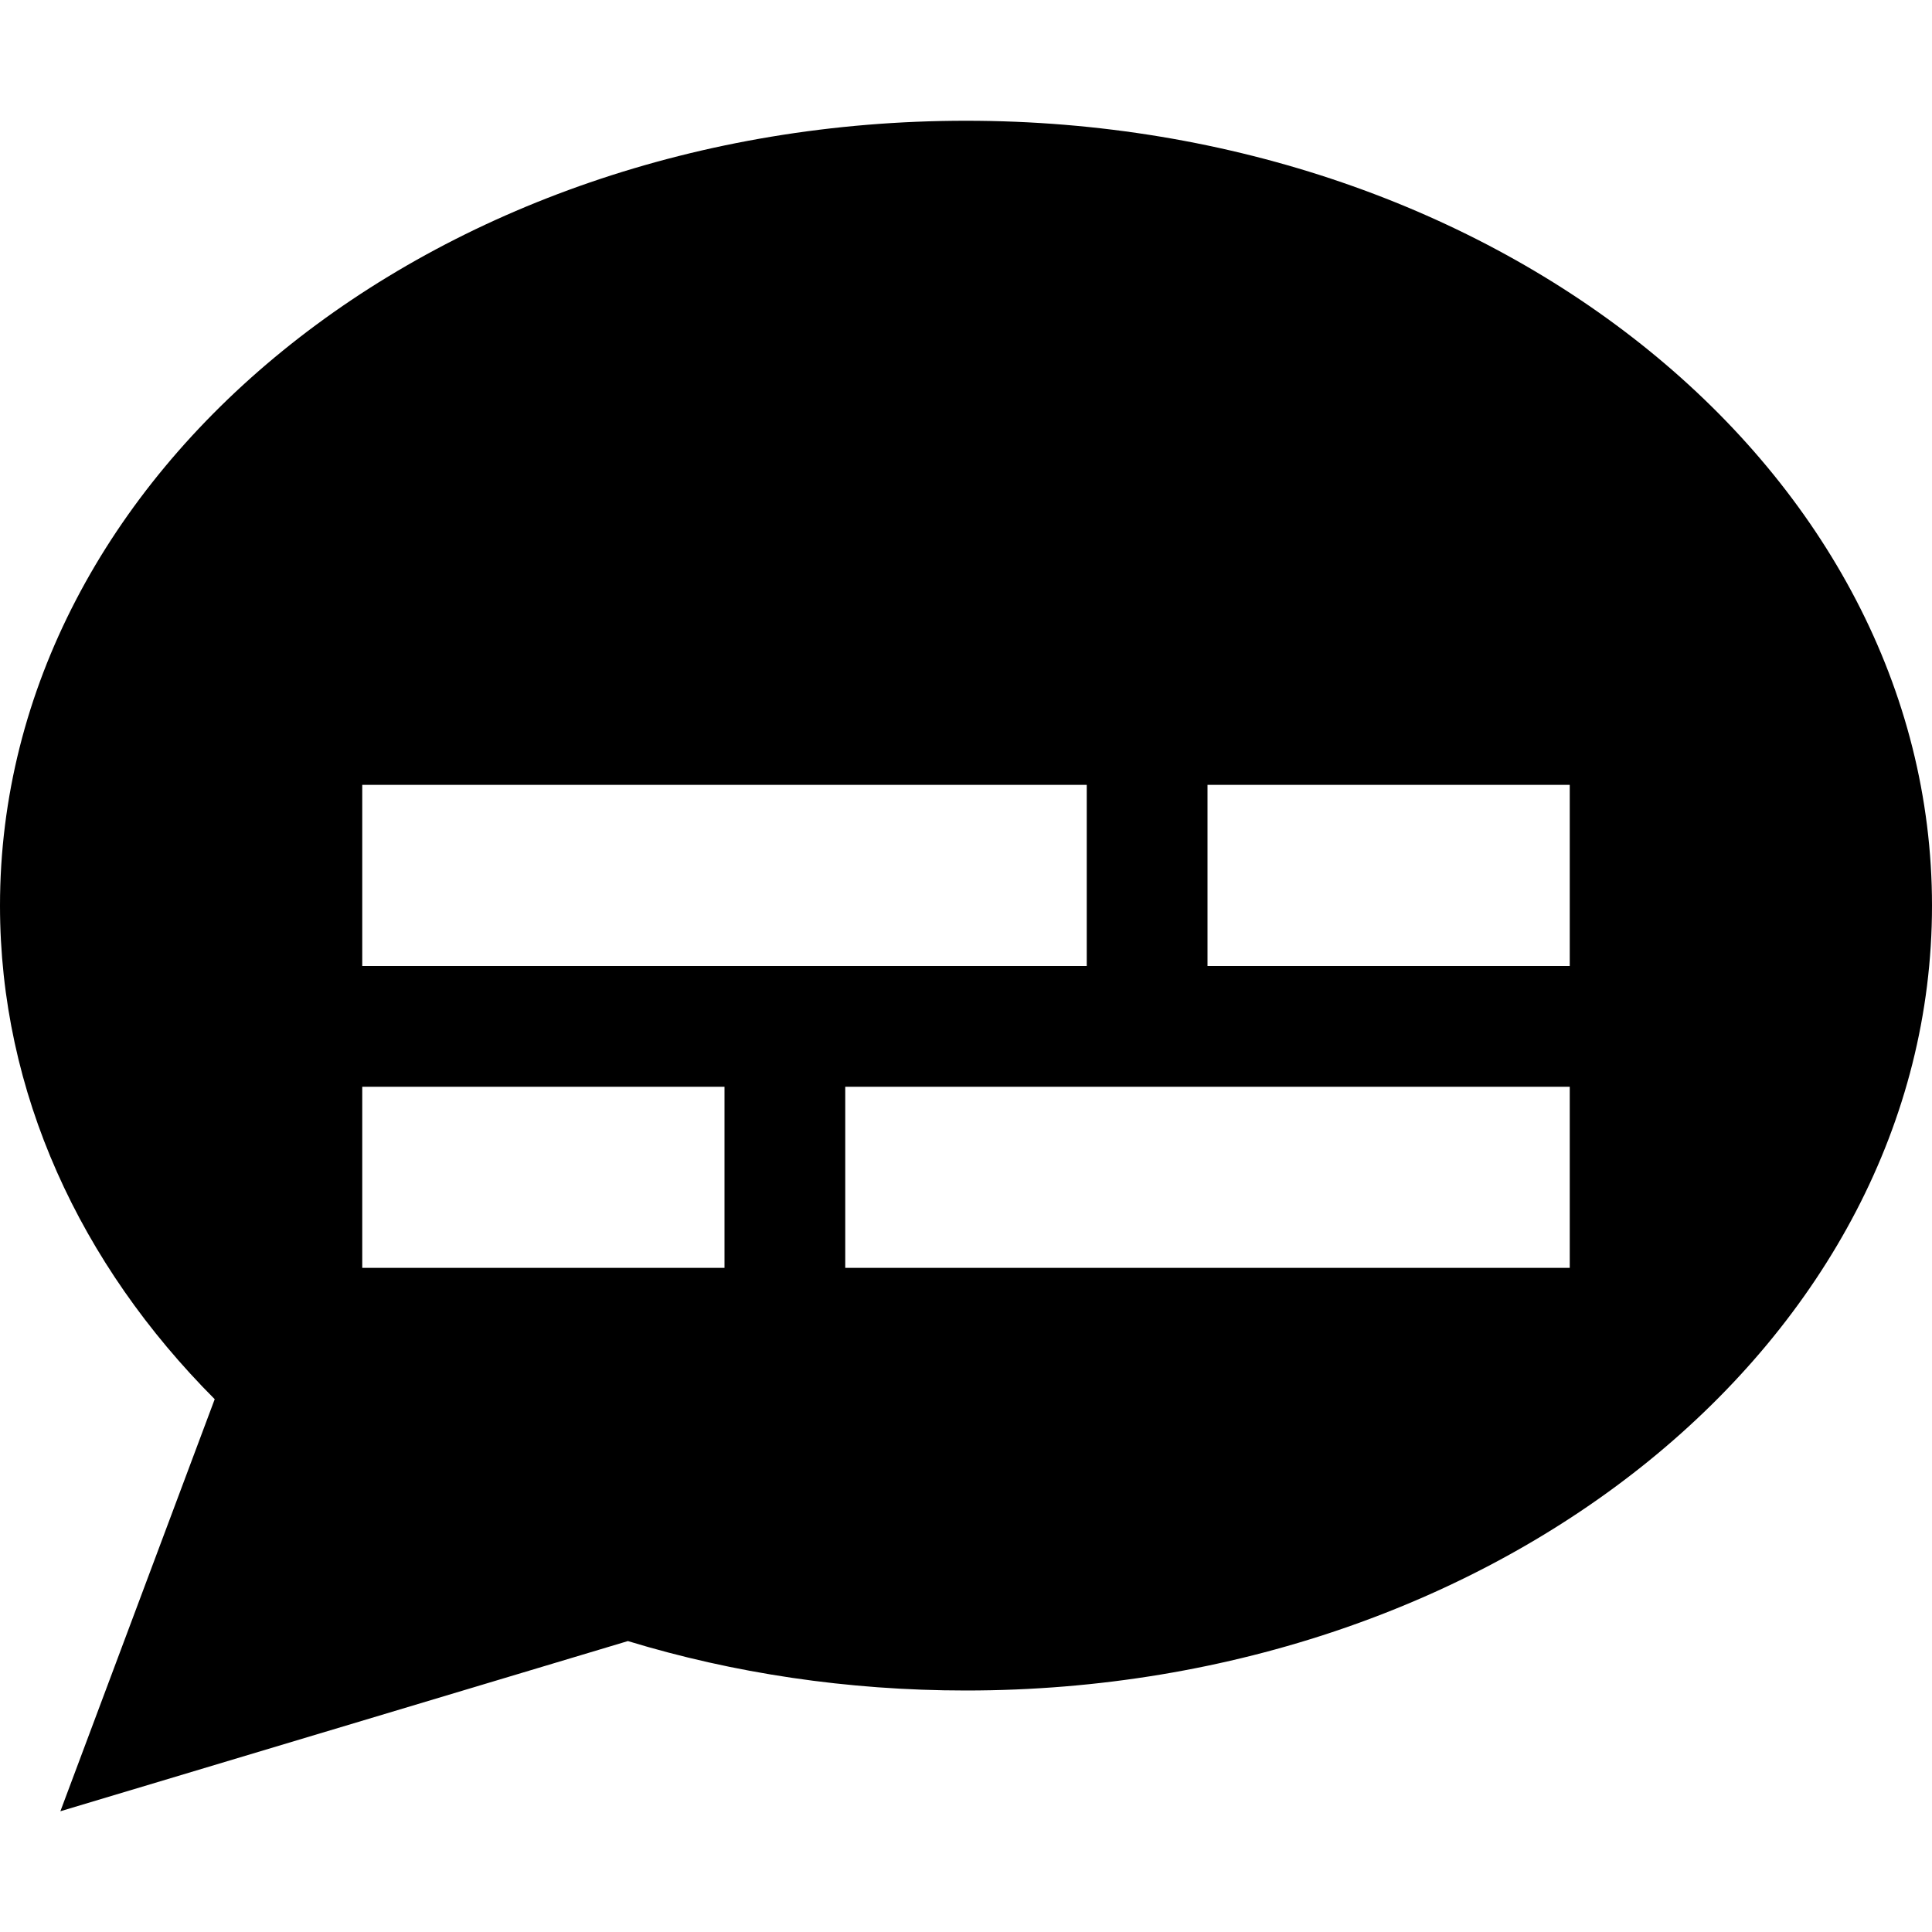<svg xmlns="http://www.w3.org/2000/svg" viewBox="0 0 512 512"><!--! Font Awesome Pro 6.2.0 by @fontawesome - https://fontawesome.com License - https://fontawesome.com/license (Commercial License) Copyright 2022 Fonticons, Inc. --><path d="M512 240c0 114.9-114.6 208-256 208c-31.5 0-61.7-4.6-89.6-13.1L16 480 56.9 370.8C21.3 335.1 0 289.6 0 240C0 125.1 114.6 32 256 32s256 93.1 256 208zM120 208H96v48h24H264h24V208H264 120zm224 0H320v48h24 48 24V208H392 344zM120 288H96v48h24 48 24V288H168 120zm128 0H224v48h24H392h24V288H392 248z"/></svg>